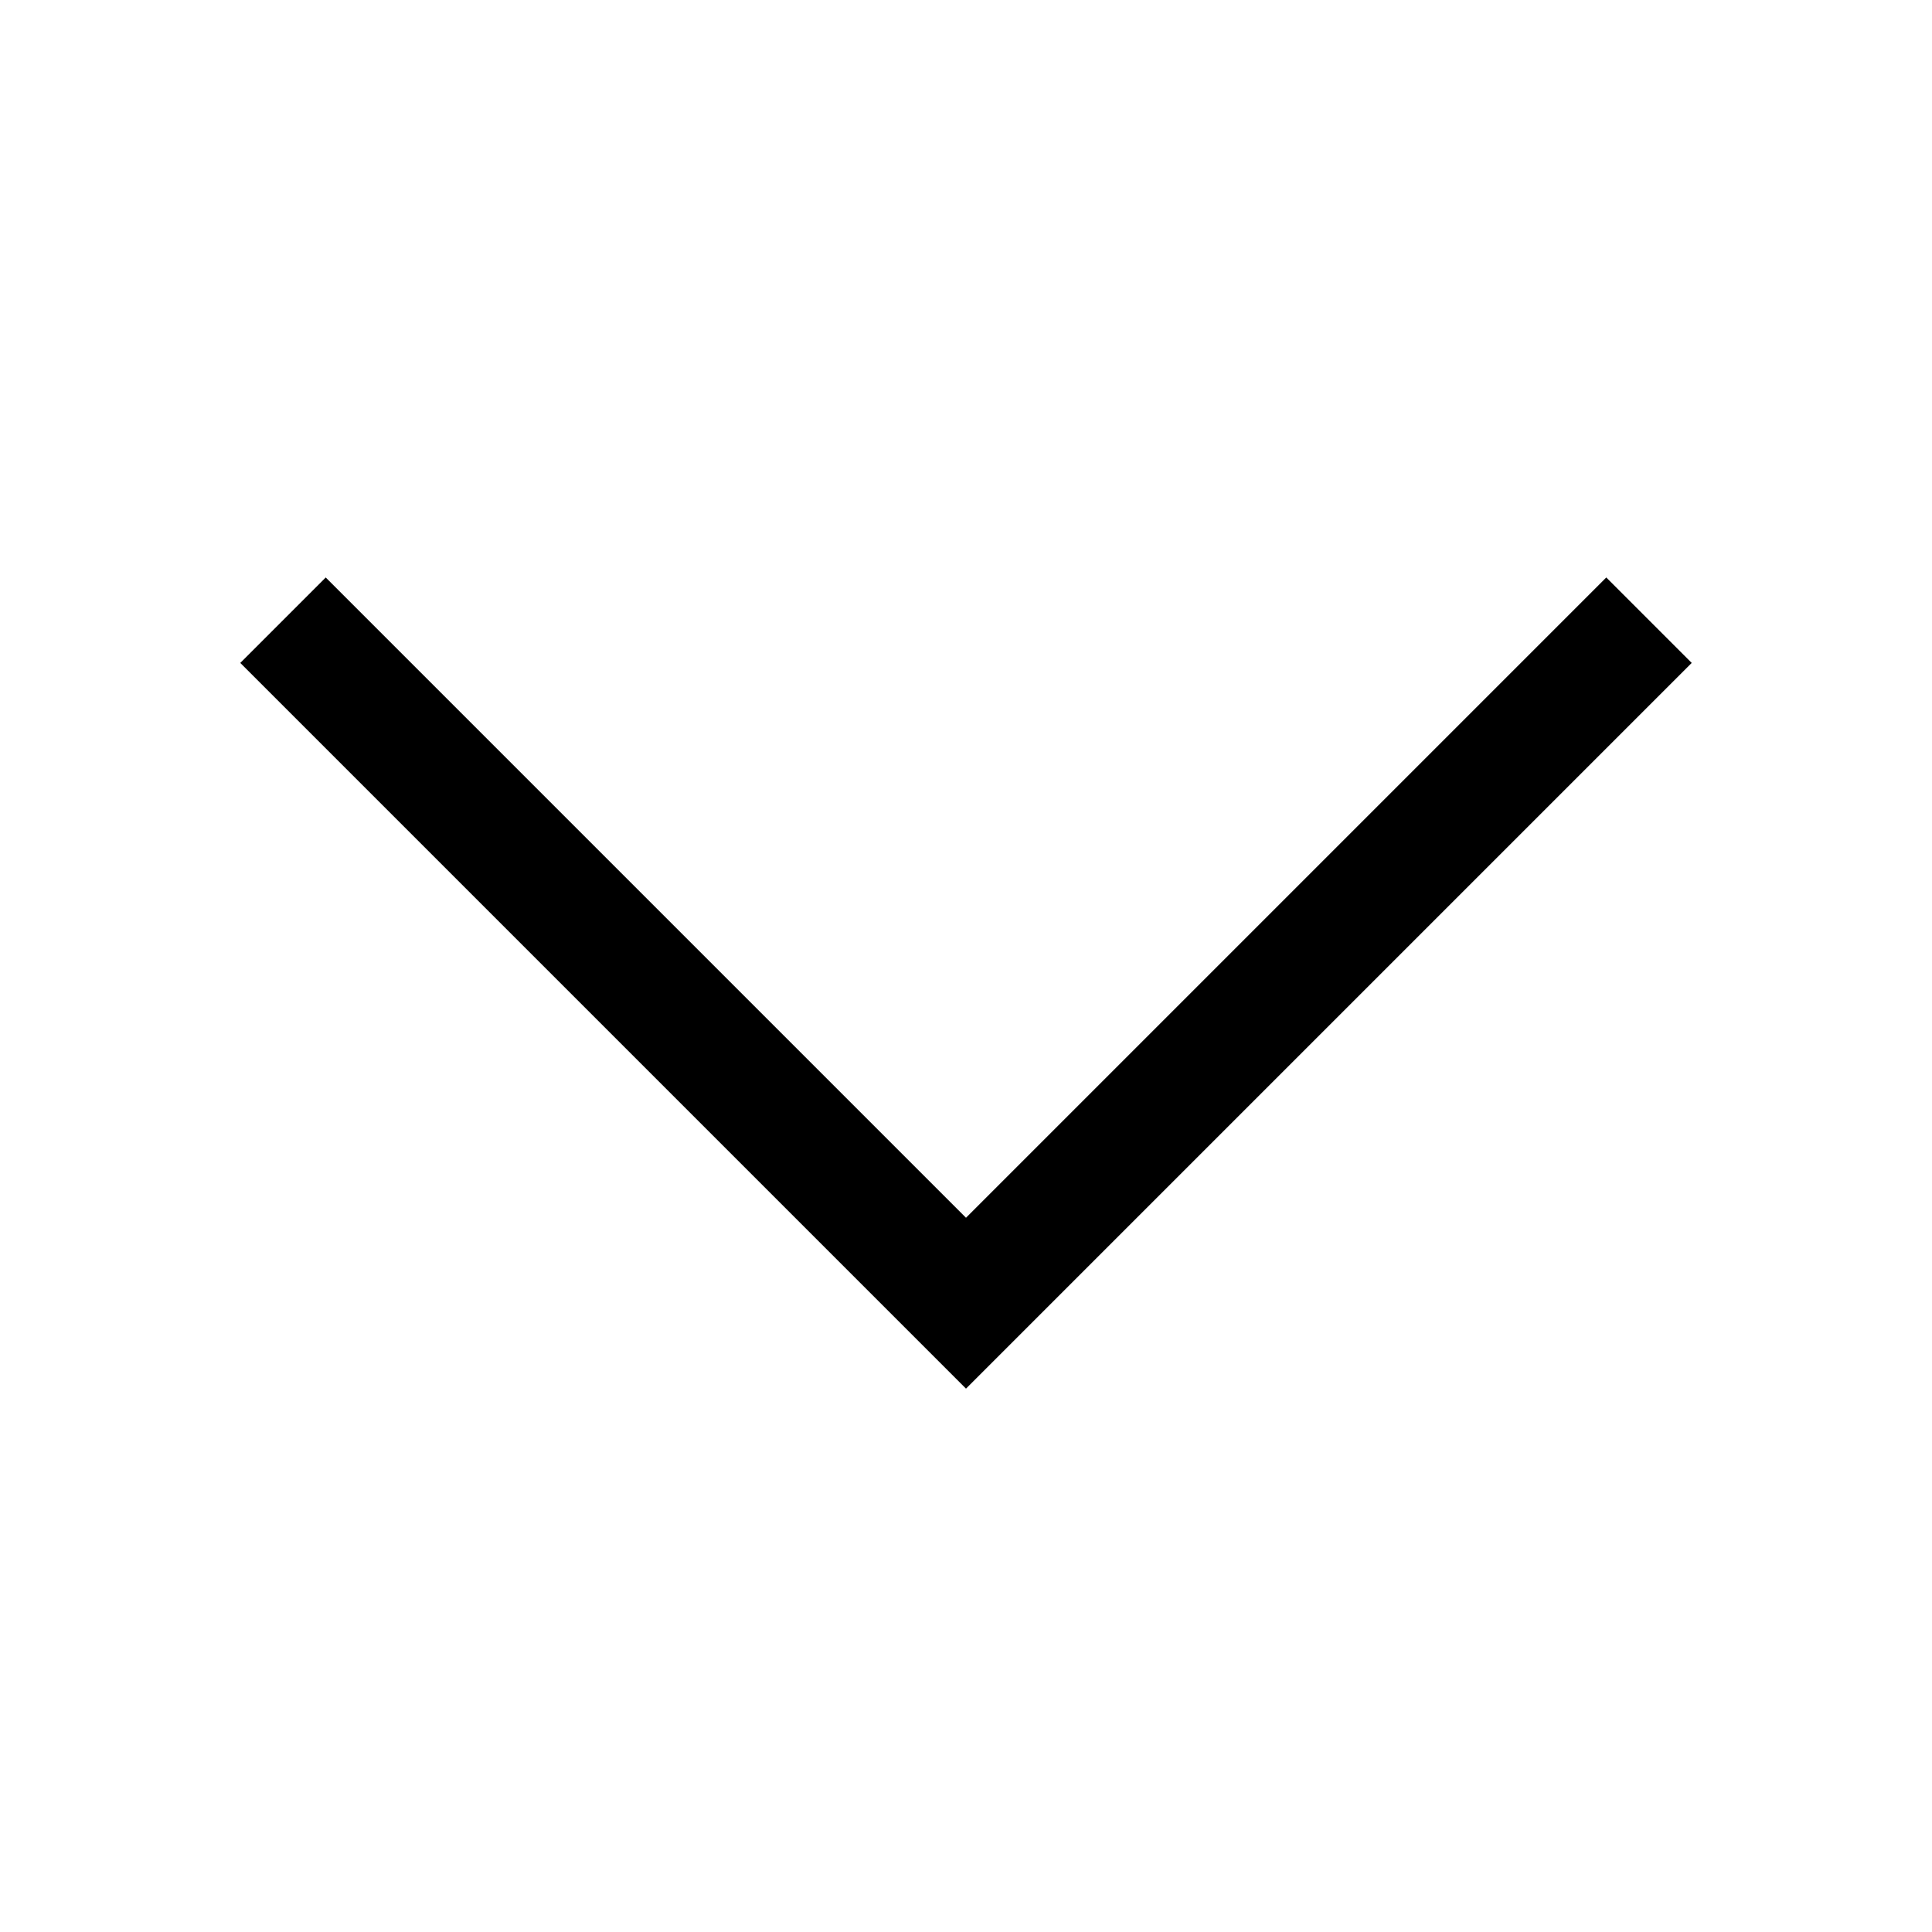 <svg color="black" width="20px" height="20px" xmlns="http://www.w3.org/2000/svg" viewBox="0 0 50 64"><polygon fill="currentColor" points="46.21 19.13 25 40.34 3.79 19.13 0.96 21.96 25 46 49.04 21.96 46.21 19.13"></polygon></svg>